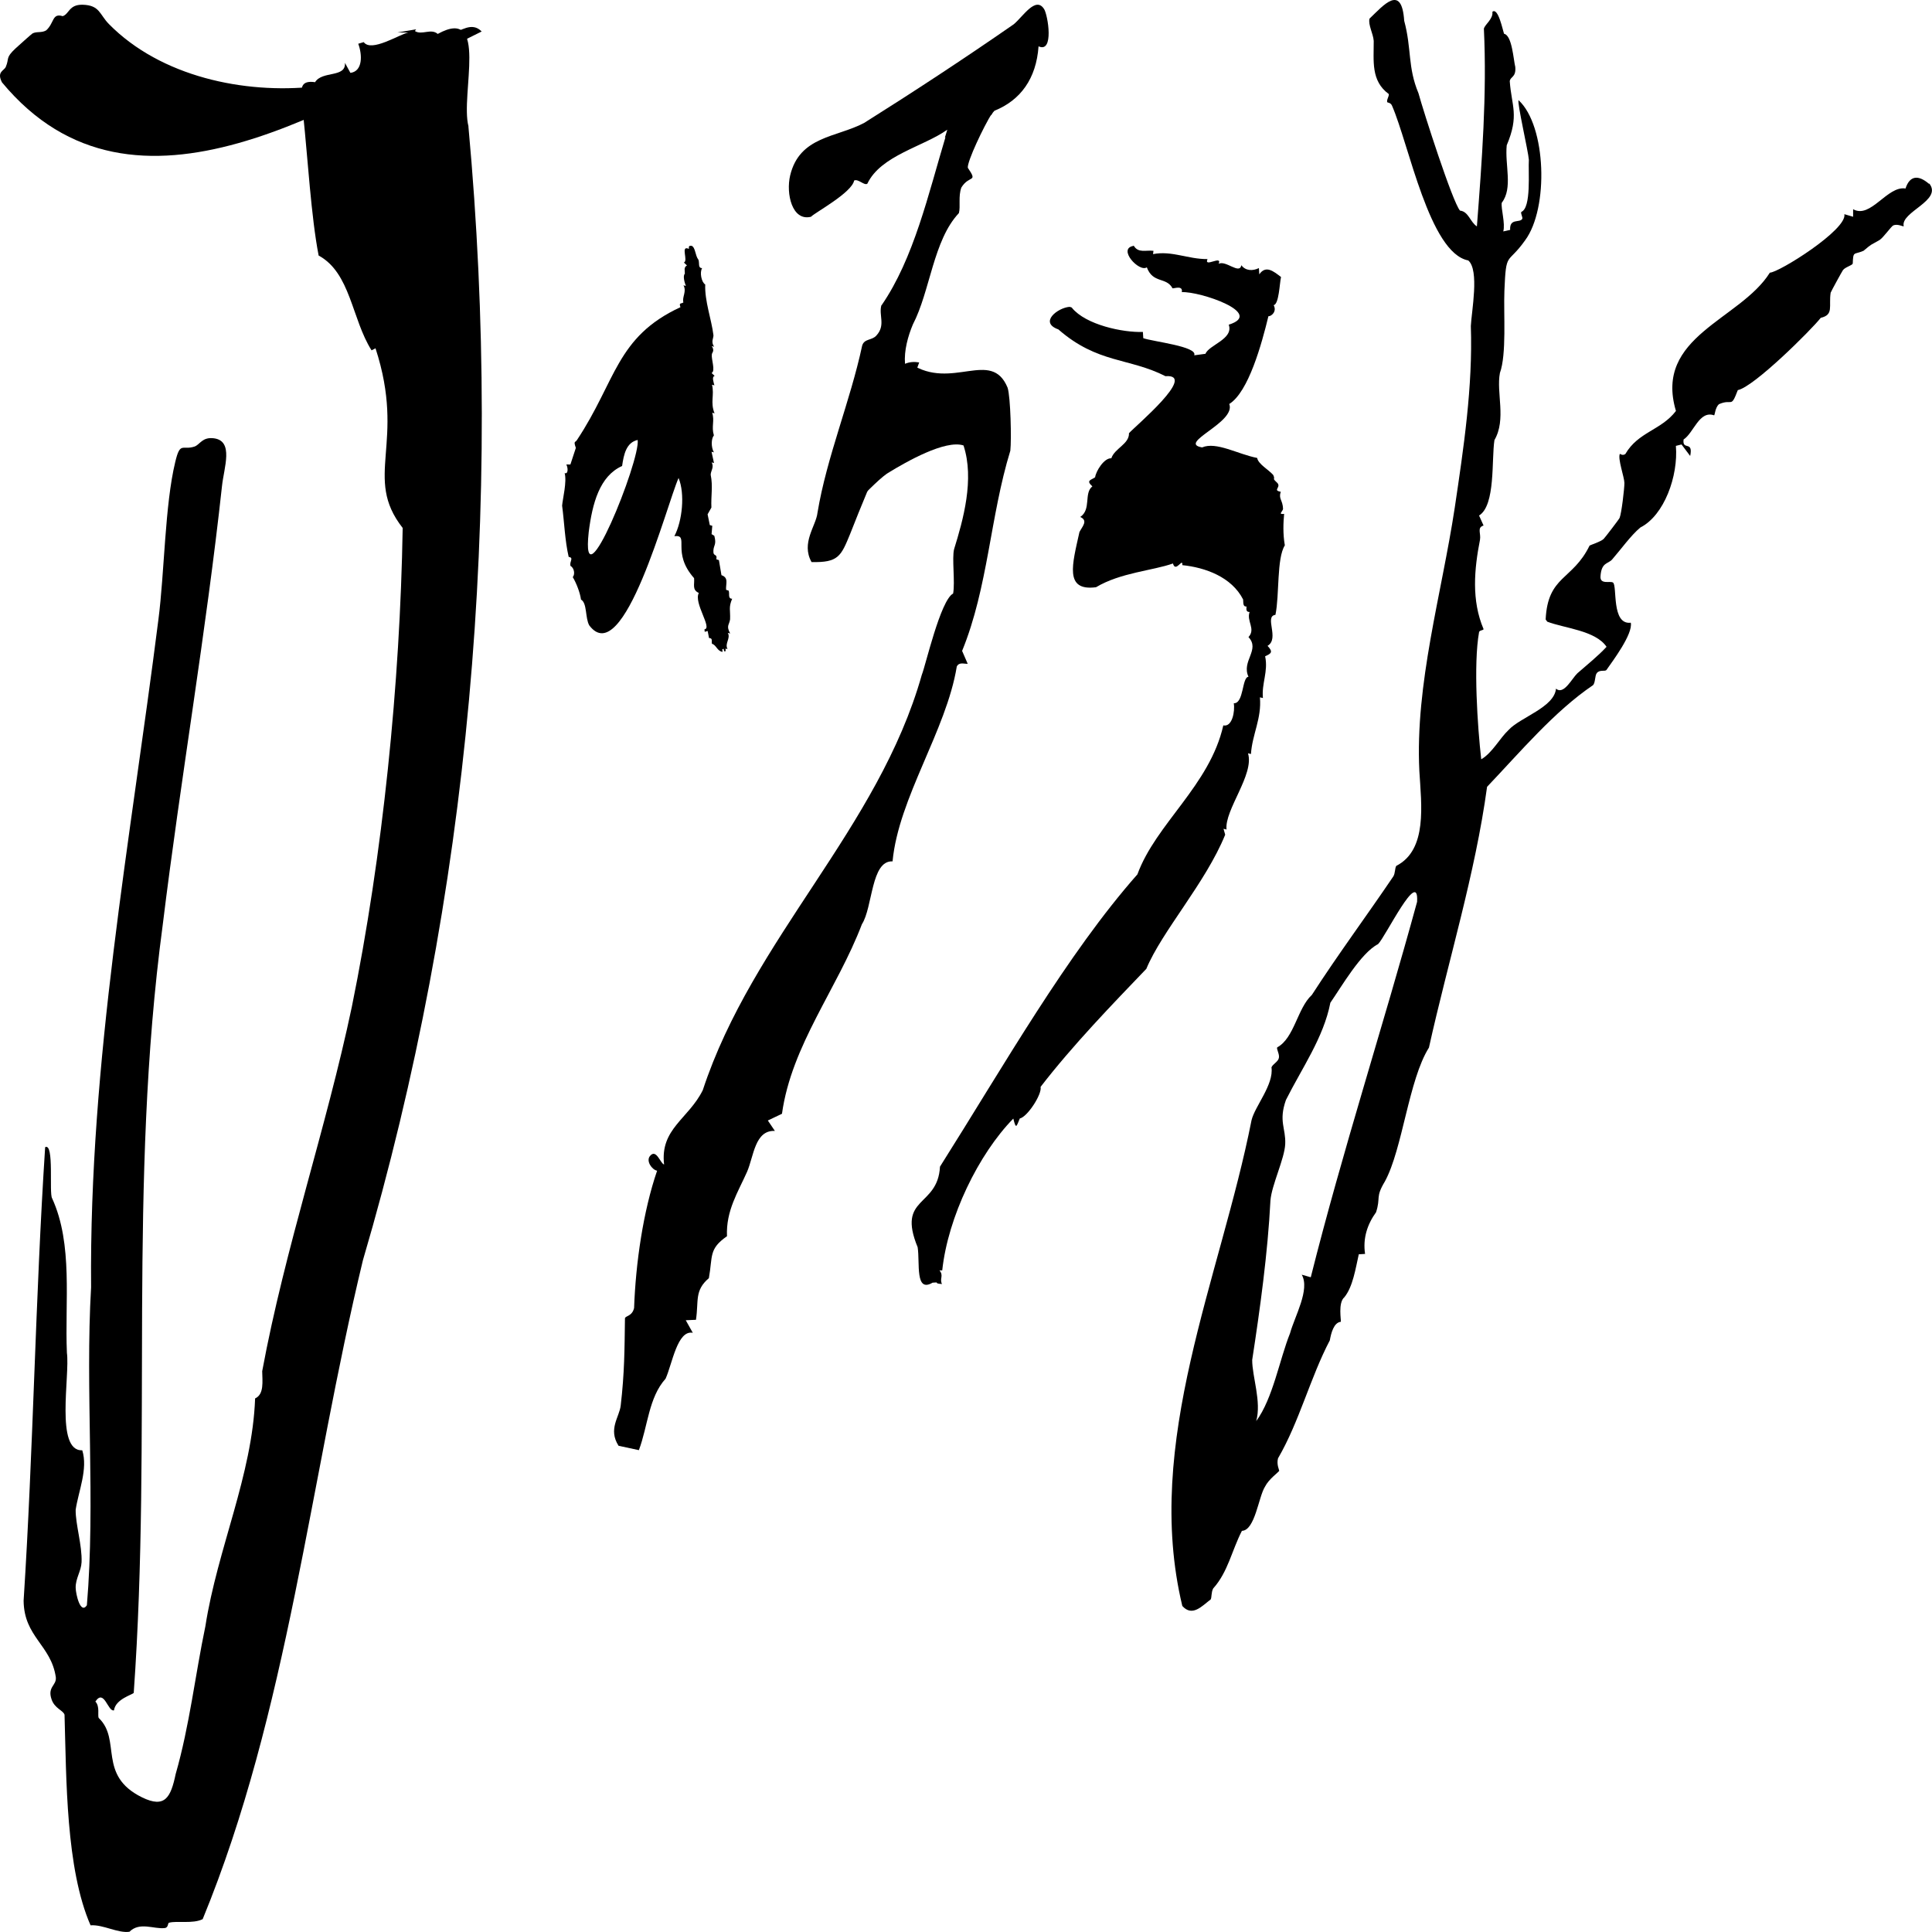 <svg xmlns="http://www.w3.org/2000/svg" width="340" height="340" viewBox="0 0 340 340" fill="none"><path d="M121.699 43.246C122.418 43.562 122.311 44.952 122.923 45.729C123.127 46.342 122.797 47.186 123.564 47.186C123.098 47.915 123.438 49.669 124.108 50.062C123.991 52.977 125.215 56.198 125.555 58.997C125.584 59.515 125.07 60.138 125.672 61.02L125.254 60.905C125.837 61.777 125.274 62.055 125.274 62.362C125.147 63.215 125.963 65.305 125.225 65.641L125.769 66.159C125.206 66.302 125.604 67.299 125.72 67.817L125.303 67.702C125.749 69.581 124.963 70.77 125.749 72.745L125.332 72.63C125.798 74.058 125.157 75.065 125.633 76.618C125.147 77.203 125.118 78.689 125.633 79.609L125.215 79.494L125.652 81.488L125.235 81.373C125.72 82.217 125.06 82.878 125.07 83.559C125.487 85.582 125.099 87.26 125.196 89.321L124.526 90.51L124.914 92.408L125.351 92.532L125.225 93.999L125.711 94.296C126.128 95.878 125.594 95.907 125.545 96.894C125.477 98.093 126.255 97.287 126.07 98.428L126.517 98.572L126.964 101.218C128.294 101.678 127.702 102.733 127.779 103.797L128.226 103.941C128.45 104.449 128.032 105.369 128.848 105.369C128.187 106.932 128.557 107.315 128.479 109.022C128.314 110.038 127.77 110.115 128.498 111.486L128.081 111.371C128.625 112.368 127.488 113.202 128.032 114.218L127.663 114.151C127.828 114.86 127.342 114.784 127.362 114.18L127.109 114.256L127.158 114.717C126.206 114.602 126.051 113.48 125.293 113.298C125.176 112.828 125.487 112.301 124.778 112.281L124.535 111.045L124.021 111.189L123.972 110.757C125.419 110.565 122.029 106.088 122.981 104.353C121.748 103.787 122.262 102.848 122.146 101.745C118.086 97.163 121.437 94.047 118.678 94.354C120.077 91.698 120.572 86.905 119.417 84.115C117.328 88.793 109.742 118.082 103.701 110.057C102.963 108.763 103.351 106.117 102.244 105.513C102.098 104.324 101.408 102.57 100.797 101.563C101.234 101.046 101.049 99.953 100.398 99.588C100.175 98.812 101.059 98.15 100.078 98.007C99.407 95.092 99.31 91.89 98.922 88.976C99.038 87.681 99.786 84.796 99.369 83.252C100.01 83.501 99.99 82.332 99.66 81.747H100.379L101.34 78.823C100.874 77.49 101.263 77.941 101.564 77.394C108.431 67.05 108.431 59.294 119.747 54.06C119.455 53.207 119.824 53.523 120.262 53.226C120.009 52.229 120.883 51.328 120.281 50.206L120.699 50.321C120.475 49.736 120.135 48.538 120.524 48.173C120.543 47.665 120.271 47.052 120.893 46.716L120.349 46.199C121.184 45.911 119.679 43.102 121.213 43.792C121.311 43.773 121.019 43.131 121.66 43.275L121.689 43.227L121.699 43.246ZM112.229 77.423C110.209 77.864 109.771 79.983 109.48 82.006C105.527 83.779 104.245 88.554 103.604 93.644C102.108 107.325 112.734 80.99 112.219 77.414L112.229 77.423Z" fill="black"></path><path d="M199.516 43.227C200.3 44.597 201.669 43.978 202.992 44.14L202.916 44.721C206.213 44.074 209.019 45.615 212.505 45.596C211.787 47.195 215.169 44.825 214.46 46.425C215.726 45.749 218.145 48.376 218.457 46.672C219.203 47.69 220.488 47.709 221.546 47.176L221.612 48.281C222.764 46.615 224.106 47.728 225.438 48.747C225.183 49.88 225.079 53.534 224.144 53.706C224.739 54.791 223.785 55.657 223.218 55.657C222.046 60.492 219.722 68.991 216.331 71.094C217.578 74.359 207.073 77.985 211.551 78.737C214.045 77.671 217.795 79.917 221.243 80.593C221.404 81.659 223.274 82.668 224.068 83.591C224.503 84.514 223.785 84.029 224.644 84.848C225.702 85.723 223.803 86.266 225.391 86.542C224.965 87.817 225.731 87.96 225.797 89.54C225.768 89.997 224.814 90.577 225.986 90.434C225.844 91.938 225.75 93.937 226.109 95.974C224.654 98.268 225.183 104.702 224.455 108.204C222.424 108.442 225.239 112.392 223.067 113.658C224.096 114.752 223.718 115.009 222.642 115.495C223.218 118.207 221.999 120.225 222.254 122.842L221.725 122.719C222.056 126.459 220.365 129.238 220.148 132.693L219.628 132.569C220.78 136.291 215.462 142.554 215.849 145.98L215.32 145.856L215.613 146.894C212.165 155.374 204.485 163.873 201.736 170.498C195.878 176.608 188.784 183.927 183.125 191.275C183.418 192.56 180.773 196.586 179.469 196.833C178.893 198.166 178.827 198.908 178.326 196.852C172.205 203.105 166.82 214.175 165.818 223.569H165.337C166.121 224.53 165.308 224.987 165.771 225.967C164.052 225.853 165.63 225.586 164.118 225.729C160.991 227.566 161.917 222.274 161.492 219.495C157.779 210.463 165.034 212.556 165.422 205.313C176.739 187.392 187.773 167.909 200.167 153.87C203.427 144.933 212.892 138.242 215.282 127.658C216.86 127.991 217.361 125.165 217.125 123.766C218.919 123.813 218.542 119.169 219.713 119.102C218.428 116.323 221.82 114.372 219.713 112.116C221.036 110.688 219.326 109.308 219.911 107.7C219.269 107.7 219.335 107.262 219.363 106.729C218.674 106.805 218.834 105.977 218.768 105.501C216.756 101.542 212.118 99.867 208.065 99.457C208.188 98.001 206.894 100.904 206.421 99.162C202.907 100.419 197.192 100.761 192.884 103.341C187.253 104.083 188.718 99.286 189.965 93.632C190.446 92.671 191.552 91.624 190.106 90.977C192.09 89.654 190.702 86.78 192.241 85.59C191.023 84.505 192.052 84.495 192.723 83.991C192.865 82.906 194.31 80.565 195.576 80.65C196.152 78.889 198.741 78.157 198.684 76.234C199.733 75.044 210.842 65.764 205.099 66.202C198.713 62.938 193.158 64.004 186.252 57.969C182.785 56.732 186.177 54.153 188.208 54.001C189.71 54.267 186.942 54.819 188.642 54.172C191.089 57.17 197.607 58.541 201.131 58.417L201.197 59.511C202.869 60.12 210.833 60.968 210.162 62.529L212.146 62.262C212.722 60.711 217.143 59.673 216.237 57.142C222.651 55.133 211.164 51.25 207.98 51.412C208.216 50.136 206.572 50.812 206.346 50.736C205.25 48.69 202.907 49.956 201.821 47.043C200.507 47.985 196.578 43.75 199.478 43.274V43.227H199.516Z" fill="black"></path><path d="M339.464 32.346C337.578 30.73 336.082 30.891 335.339 33.174C332.129 32.641 329.195 38.576 326.118 36.817V38.148L324.575 37.692C325.146 40.393 313.038 47.973 311.466 47.983C306.256 56.315 291.023 59.168 294.938 72.322C292.338 75.727 288.299 75.993 286.031 79.903C285.526 80.264 285.088 79.826 285.069 79.874C284.659 80.721 285.86 83.983 285.869 84.991C285.869 85.98 285.364 90.346 285.021 91.145C284.926 91.382 282.44 94.626 282.221 94.835C281.764 95.311 279.839 95.919 279.734 96.024C276.743 102.159 272.38 101.265 272.009 109.016L272.294 109.406C275.314 110.567 280.792 110.947 282.726 113.829C281.182 115.503 279.258 117.015 277.591 118.489C276.629 119.403 275.181 122.38 273.828 121.191C273.533 124.501 267.512 126.232 265.474 128.476C263.949 129.893 262.597 132.528 260.672 133.622C260.025 127.953 259.272 116.892 260.291 111.242C260.367 110.881 261.082 110.947 261.082 110.709C258.929 105.659 259.443 100.152 260.453 94.997C260.653 93.836 259.882 92.847 261.082 92.486L260.291 90.726C263.216 88.919 262.463 80.854 262.997 77.449C265.121 73.787 263.292 69.136 263.959 65.636C265.159 62.326 264.588 55.278 264.75 51.169C265.045 44.017 265.254 46.727 268.398 42.286C272.571 36.655 272.142 22.141 267.245 17.633C266.95 18.023 268.96 26.659 269.055 28.133C268.913 30.064 269.532 36.579 267.722 37.292C267.579 37.625 268.036 38.253 267.884 38.529C267.426 39.271 265.645 38.339 265.759 40.459L264.55 40.726C264.94 39.328 264.121 36.712 264.283 35.685C266.283 33.098 264.807 29.065 265.159 25.565C267.398 20.277 265.998 18.66 265.693 14.294C265.788 13.448 266.826 13.647 266.664 11.783C266.35 10.547 266.102 6.2 264.683 5.943C264.483 5.392 263.645 1.207 262.635 2.082C262.806 3.337 261.311 4.298 261.139 5.049C261.692 16.596 260.796 28.304 259.91 39.841C258.729 39.09 258.443 37.216 256.938 37.064C255.633 35.609 250.47 19.506 249.631 16.415C247.698 11.802 248.45 8.587 247.116 3.661C246.678 -2.931 243.477 0.931 241.01 3.28C240.743 4.374 241.658 5.905 241.753 7.199C241.772 10.718 241.22 14.218 244.401 16.548C244.478 16.957 243.973 17.585 244.135 17.994C244.163 18.061 244.754 18.042 244.973 18.603C247.945 25.394 251.565 44.53 258.386 45.833C260.387 47.526 258.958 54.84 258.843 57.38C259.205 68.032 257.567 78.894 256.014 89.328C253.718 104.489 249.012 120.373 249.784 135.714C250.127 141.564 251.251 149.544 245.726 152.378C245.459 152.768 245.554 153.662 245.202 154.233C240.4 161.328 235.447 167.995 230.865 175.091C228.312 177.43 227.778 182.7 224.768 184.317C224.596 184.602 225.206 185.505 225.063 186.171C224.939 186.847 223.977 187.265 223.758 187.836C224.196 190.87 220.843 194.674 220.252 197.128C214.775 224.901 201.162 253.872 208.068 282.624C209.831 284.603 211.536 282.624 213.06 281.474C213.26 281.131 213.136 280.218 213.498 279.543C216.108 276.651 216.785 272.828 218.557 269.404C220.881 269.328 221.481 263.374 222.634 261.605C223.263 260.33 224.949 259.122 225.111 258.856C225.177 258.761 224.606 257.743 224.911 256.64C228.655 250.21 230.579 242.449 234.027 235.877C234.246 234.621 234.723 232.738 235.961 232.614C236.056 232.424 235.428 229.257 236.59 228.287C238.086 226.451 238.562 223.217 239.124 220.735L240.229 220.668C239.819 217.939 240.61 215.485 242.163 213.335C243.03 210.653 241.991 210.777 243.725 207.904C246.831 202.188 247.898 190.033 251.47 184.364C254.871 169.032 259.596 153.919 261.701 138.463C267.588 132.281 273.542 125.185 280.354 120.572C280.782 120.097 280.649 118.908 281.011 118.451C281.516 117.805 282.43 118.204 282.697 117.919C283.755 116.397 287.394 111.594 286.993 109.587C283.526 110.005 284.65 103.062 283.859 102.52C283.373 102.187 281.563 102.929 281.659 101.436C281.821 98.925 282.964 99.286 283.707 98.459C285.183 96.775 287.012 94.207 288.68 92.828C292.871 90.707 295.367 83.774 294.929 78.466L295.92 78.219L297.444 80.245C298.025 77.439 296.024 79.379 296.282 77.344C298.072 76.184 299.035 72.16 301.664 73.093C301.788 72.997 301.854 71.713 302.502 71.133C304.922 70.068 304.55 71.999 305.827 68.651C308.628 68.118 318.687 58.131 320.421 55.934C322.755 55.383 321.802 53.927 322.164 51.512C322.26 51.245 324.136 47.812 324.336 47.526C324.746 46.994 325.899 46.727 326.051 46.395C326.146 44.102 326.213 44.892 327.956 44.131C329.566 42.771 329.042 43.256 330.757 42.248C331.414 41.858 332.815 39.832 333.196 39.661C333.948 39.347 334.93 39.908 335.025 39.822C334.396 37.283 341.97 35.285 339.493 32.261L339.512 32.308L339.464 32.346ZM249.393 158.674C243.382 180.674 236.237 202.626 230.674 224.777L229.083 224.321C230.579 226.927 227.854 231.635 227.026 234.631C225.168 239.272 224.015 246.101 221.072 250.087C222.034 246.663 220.348 242.259 220.367 239.32C221.738 230.408 223.11 220.488 223.577 211.262C223.796 208.532 226.063 203.919 226.178 201.332C226.302 198.536 224.977 197.347 226.302 193.58C229.121 187.959 232.932 182.595 234.123 176.46C236.047 173.702 239.486 167.691 242.515 166.15C243.792 164.923 249.727 152.635 249.384 158.665L249.403 158.684L249.393 158.674Z" fill="black"></path><path d="M82.445 22.232C80.969 16.638 86.13 0.924 77.036 5.974C75.855 4.936 74.245 6.241 73.026 5.469C73.103 5.307 73.169 5.222 73.246 5.155L69.96 5.717H71.865C70.227 6.06 65.351 9.253 64.008 7.413L63.046 7.699C63.77 9.634 63.865 12.54 61.666 12.826L60.704 11.054C60.904 13.741 56.694 12.407 55.447 14.465C51.562 13.903 53.666 17.534 53.371 20.364C54.161 27.807 54.742 38.08 56.075 44.969C61.723 48.047 61.885 56.119 65.389 61.656L66.084 61.294C71.531 77.989 63.837 83.964 70.865 92.913C70.408 120.301 67.37 150.414 61.913 177.202C57.409 198.605 50.171 219.561 46.143 241.307C46.172 243.099 46.505 245.376 44.895 246.1C44.41 259.575 38.258 272.583 36.144 286.191C34.335 294.844 33.373 303.63 30.916 312.197C30.049 316.333 29.03 318.268 25.012 316.314C17.079 312.417 21.44 306.203 17.365 302.325C17.146 301.886 17.612 300.286 16.784 299.447C18.346 297.103 18.983 301.305 20.06 300.991C20.326 298.99 23.335 298.237 23.535 297.913C26.773 252.38 22.526 208.43 28.63 162.822C31.811 136.882 36.258 111.362 39.068 85.527C39.41 82.287 41.191 77.599 37.639 77.132C35.573 76.865 35.182 78.266 34.22 78.59C32.097 79.295 31.716 77.627 30.84 81.306C29.002 88.901 28.954 100.727 27.878 109.027C22.936 148.089 15.679 186.779 16.031 226.546C14.974 244.49 16.831 264.378 15.289 282.503C14.155 284.171 13.336 280.521 13.317 279.425C13.289 277.758 14.279 276.519 14.355 274.927C14.479 271.973 13.27 268.219 13.317 265.684C13.803 262.444 15.508 258.517 14.479 255.23C9.68 255.42 12.327 242.088 11.775 238.077C11.384 229.128 12.889 219.008 9.175 210.889C8.594 210.021 9.584 201.045 7.946 201.883C6.213 228.452 5.87 255.134 4.156 281.693C4.223 288.097 8.984 289.489 9.822 295.149C9.994 296.626 8.308 296.817 9.07 299.047C9.603 300.667 11.137 301 11.356 301.763C11.689 313.036 11.575 328.855 15.936 338.823C18.127 338.661 20.764 340.253 22.783 339.957C24.564 338.166 27.078 339.519 28.964 339.309C29.687 339.242 29.478 338.413 29.754 338.366C31.154 337.984 33.954 338.604 35.668 337.737C50.666 301.277 54.533 260.452 63.865 221.79C82.73 157.733 88.606 89.349 82.435 22.28V22.232H82.445Z" fill="black"></path><path d="M84.79 5.53C59.724 17.807 23.707 42.699 0.347 14.491C-0.62 12.612 0.707 12.481 1.02 11.767C1.674 10.236 0.907 10.236 2.727 8.526C3.134 8.15 5.533 5.999 5.704 5.896C6.424 5.492 7.315 5.83 8.131 5.342C9.572 4.036 9.145 2.261 11.032 2.843C12.179 2.486 12.113 0.786 14.521 0.833C17.573 0.908 17.497 2.533 19.157 4.224C28.334 13.542 43.029 16.548 55.296 15.242C57.705 14.641 67.308 13.955 67.564 11.091C67.735 10.921 68.503 11.372 69.005 11.259C71.821 10.574 77.453 4.149 79.671 5.727C80.998 5.614 83.008 3.698 84.781 5.558V5.539L84.79 5.53Z" fill="black"></path><path d="M156.46 83.121C159.458 81.288 166.355 77.338 169.562 78.392C171.52 84.317 169.496 91.523 167.906 96.641C167.5 98.236 168.105 102.423 167.736 104.446C165.504 105.623 162.874 117.178 162.23 118.735C154.558 145.899 132.497 165.06 123.68 191.844C121.183 196.905 116.131 198.642 116.869 204.928C116.216 204.785 115.497 202.041 114.372 203.456C113.671 204.33 114.712 205.839 115.639 206.029C113.189 213.169 111.874 222.255 111.59 230.174C111.259 231.693 109.982 231.551 109.982 232.025C109.906 237.589 109.906 241.568 109.235 247.35C108.998 249.401 106.983 251.499 108.856 254.433L112.432 255.202C114.022 250.977 114.135 245.964 117.134 242.622C118.307 240.02 119.196 234.019 121.921 234.551L120.681 232.339L122.479 232.263C122.98 228.911 122.186 227.126 124.749 224.933C125.449 221.078 124.683 219.815 127.937 217.556C127.739 213.046 129.896 209.77 131.475 206.209C132.658 203.466 132.838 198.861 136.366 199.022L135.127 197.19L137.615 196.003C139.29 183.935 147.34 174.042 151.682 162.648C153.603 159.676 153.272 151.387 157.075 151.587C158.134 140.383 166.544 128.562 168.379 117.292C168.805 116.466 169.647 116.855 170.3 116.817L169.316 114.548C173.895 103.344 174.245 90.878 177.802 79.313C178.019 77.367 177.849 69.838 177.319 68.223C174.443 61.273 167.5 68.822 160.234 64.008C157.093 71.993 154.047 80.405 150.585 88.637C152.43 86.539 155.523 83.529 156.507 83.111L156.46 83.14V83.121Z" fill="black"></path><path d="M155.112 53.707C154.606 55.515 155.914 57.228 154.214 59.065C153.44 59.931 152.113 59.569 151.731 60.806C149.62 70.685 145.493 80.393 143.86 90.262C143.612 92.537 140.928 95.553 142.819 98.913C147.537 99.027 147.996 97.895 149.61 93.964C153.431 84.152 158.245 73.75 161.76 63.785C160.938 63.642 160.098 63.671 159.267 64.023C159.076 61.701 159.792 59.141 160.652 57.095C163.708 51.223 164.234 42.276 168.751 37.499C169.067 36.309 168.608 34.606 169.181 33.007C170.585 30.713 172.152 32.236 170.318 29.523C170.194 28.41 173.126 22.233 174.568 19.949C171.646 20.511 169.219 22.338 166.44 23.956C163.374 34.149 160.824 45.484 155.14 53.726L155.121 53.707H155.112Z" fill="black"></path><path d="M183.754 1.587V1.615C182.27 -0.784 179.991 2.976 178.391 4.279C169.61 10.373 160.638 16.249 152.057 21.643C147.212 24.204 140.71 23.949 139.053 30.883C138.297 34.076 139.388 38.97 142.721 38.148C143.334 37.458 149.903 33.934 150.315 31.771C151.023 31.412 152.134 32.735 152.642 32.319C155.016 27.331 162.543 25.8 166.709 22.824C166.565 23.297 166.421 23.779 166.278 24.241C169.064 22.636 171.497 20.831 174.427 20.264C174.666 19.886 174.867 19.612 175.011 19.489C179.588 17.638 182.366 13.859 182.768 8.153C185.526 9.419 184.424 2.654 183.735 1.577H183.754V1.587Z" fill="black"></path></svg>